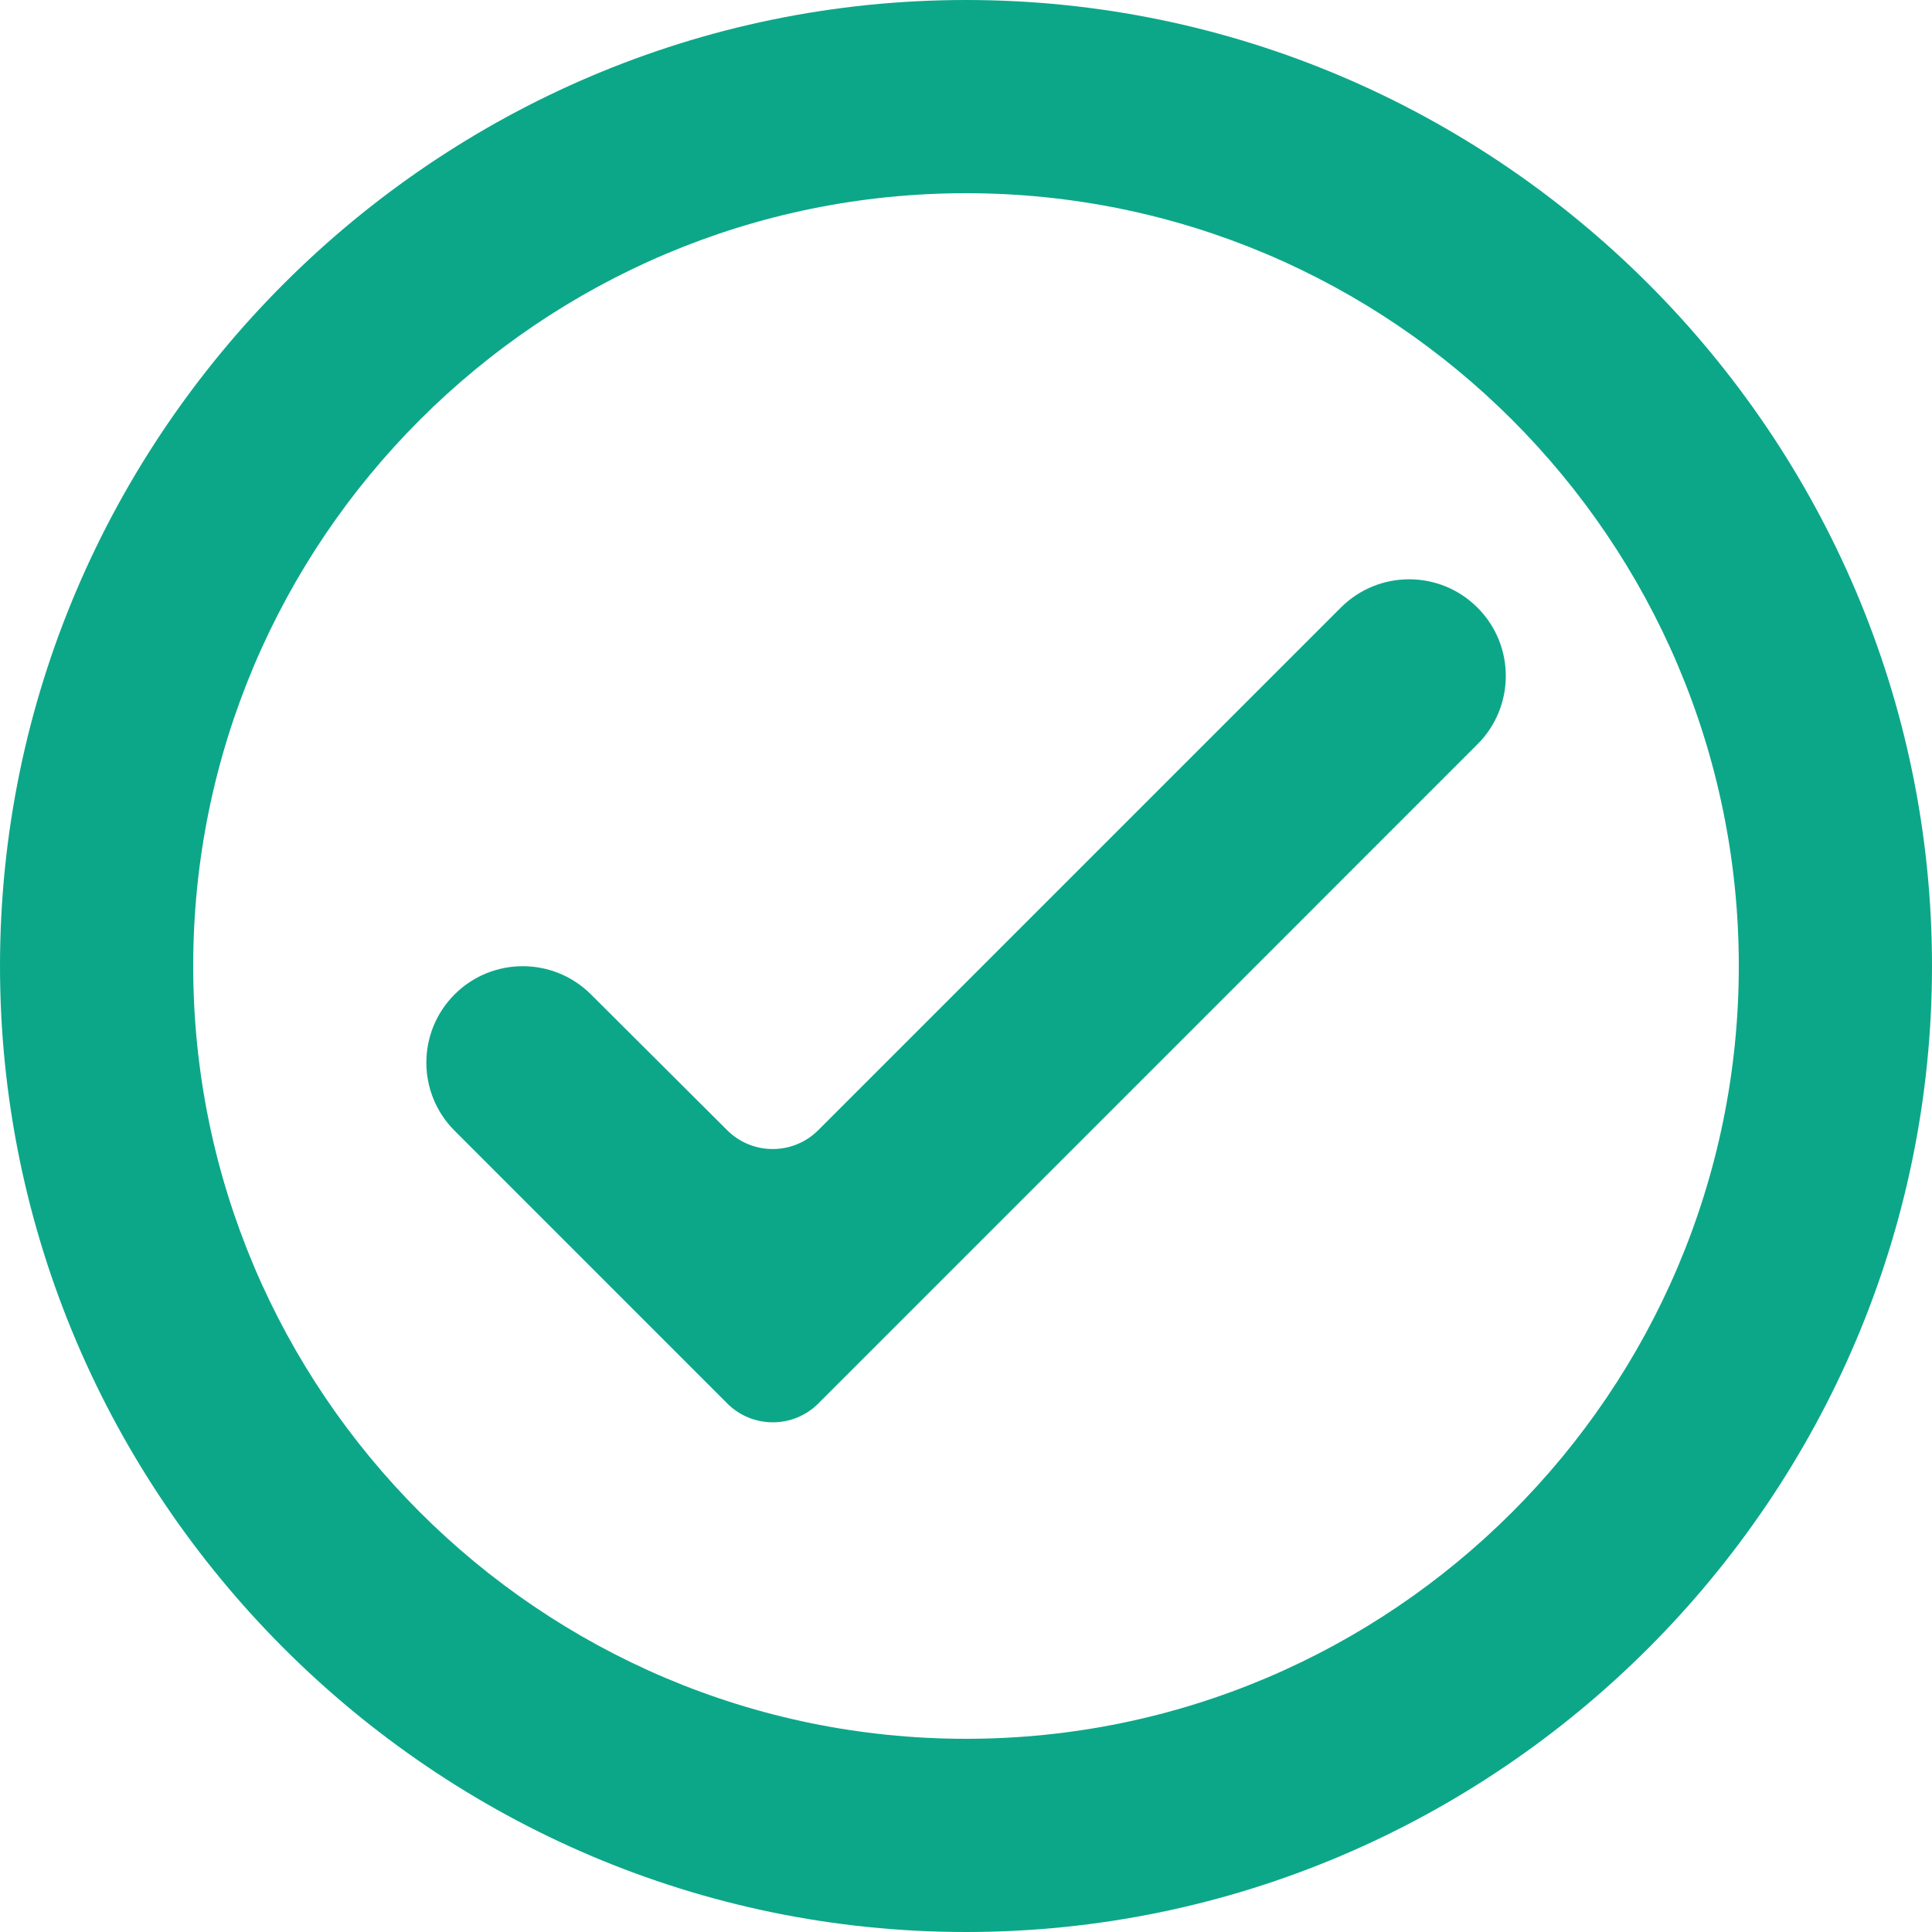 <?xml version="1.0"?>
<svg xmlns="http://www.w3.org/2000/svg" width="30" height="30" viewBox="0 0 30 30" fill="none">
<path d="M15 0C6.75 0 0 6.75 0 15C0 23.25 6.75 30 15 30C23.25 30 30 23.25 30 15C30 6.75 23.25 0 15 0ZM15 27C8.385 27 3 21.615 3 15C3 8.385 8.385 3 15 3C21.615 3 27 8.385 27 15C27 21.615 21.615 27 15 27ZM22.946 9.439C22.361 8.849 21.408 8.847 20.82 9.435L12.706 17.549C12.316 17.939 11.684 17.94 11.293 17.551L9.174 15.439C8.589 14.857 7.642 14.858 7.059 15.441C6.474 16.026 6.474 16.974 7.059 17.558L11.293 21.793C11.683 22.183 12.317 22.183 12.707 21.793L22.942 11.557C23.527 10.973 23.529 10.025 22.946 9.439Z" fill="#0CA789"/>
</svg>
